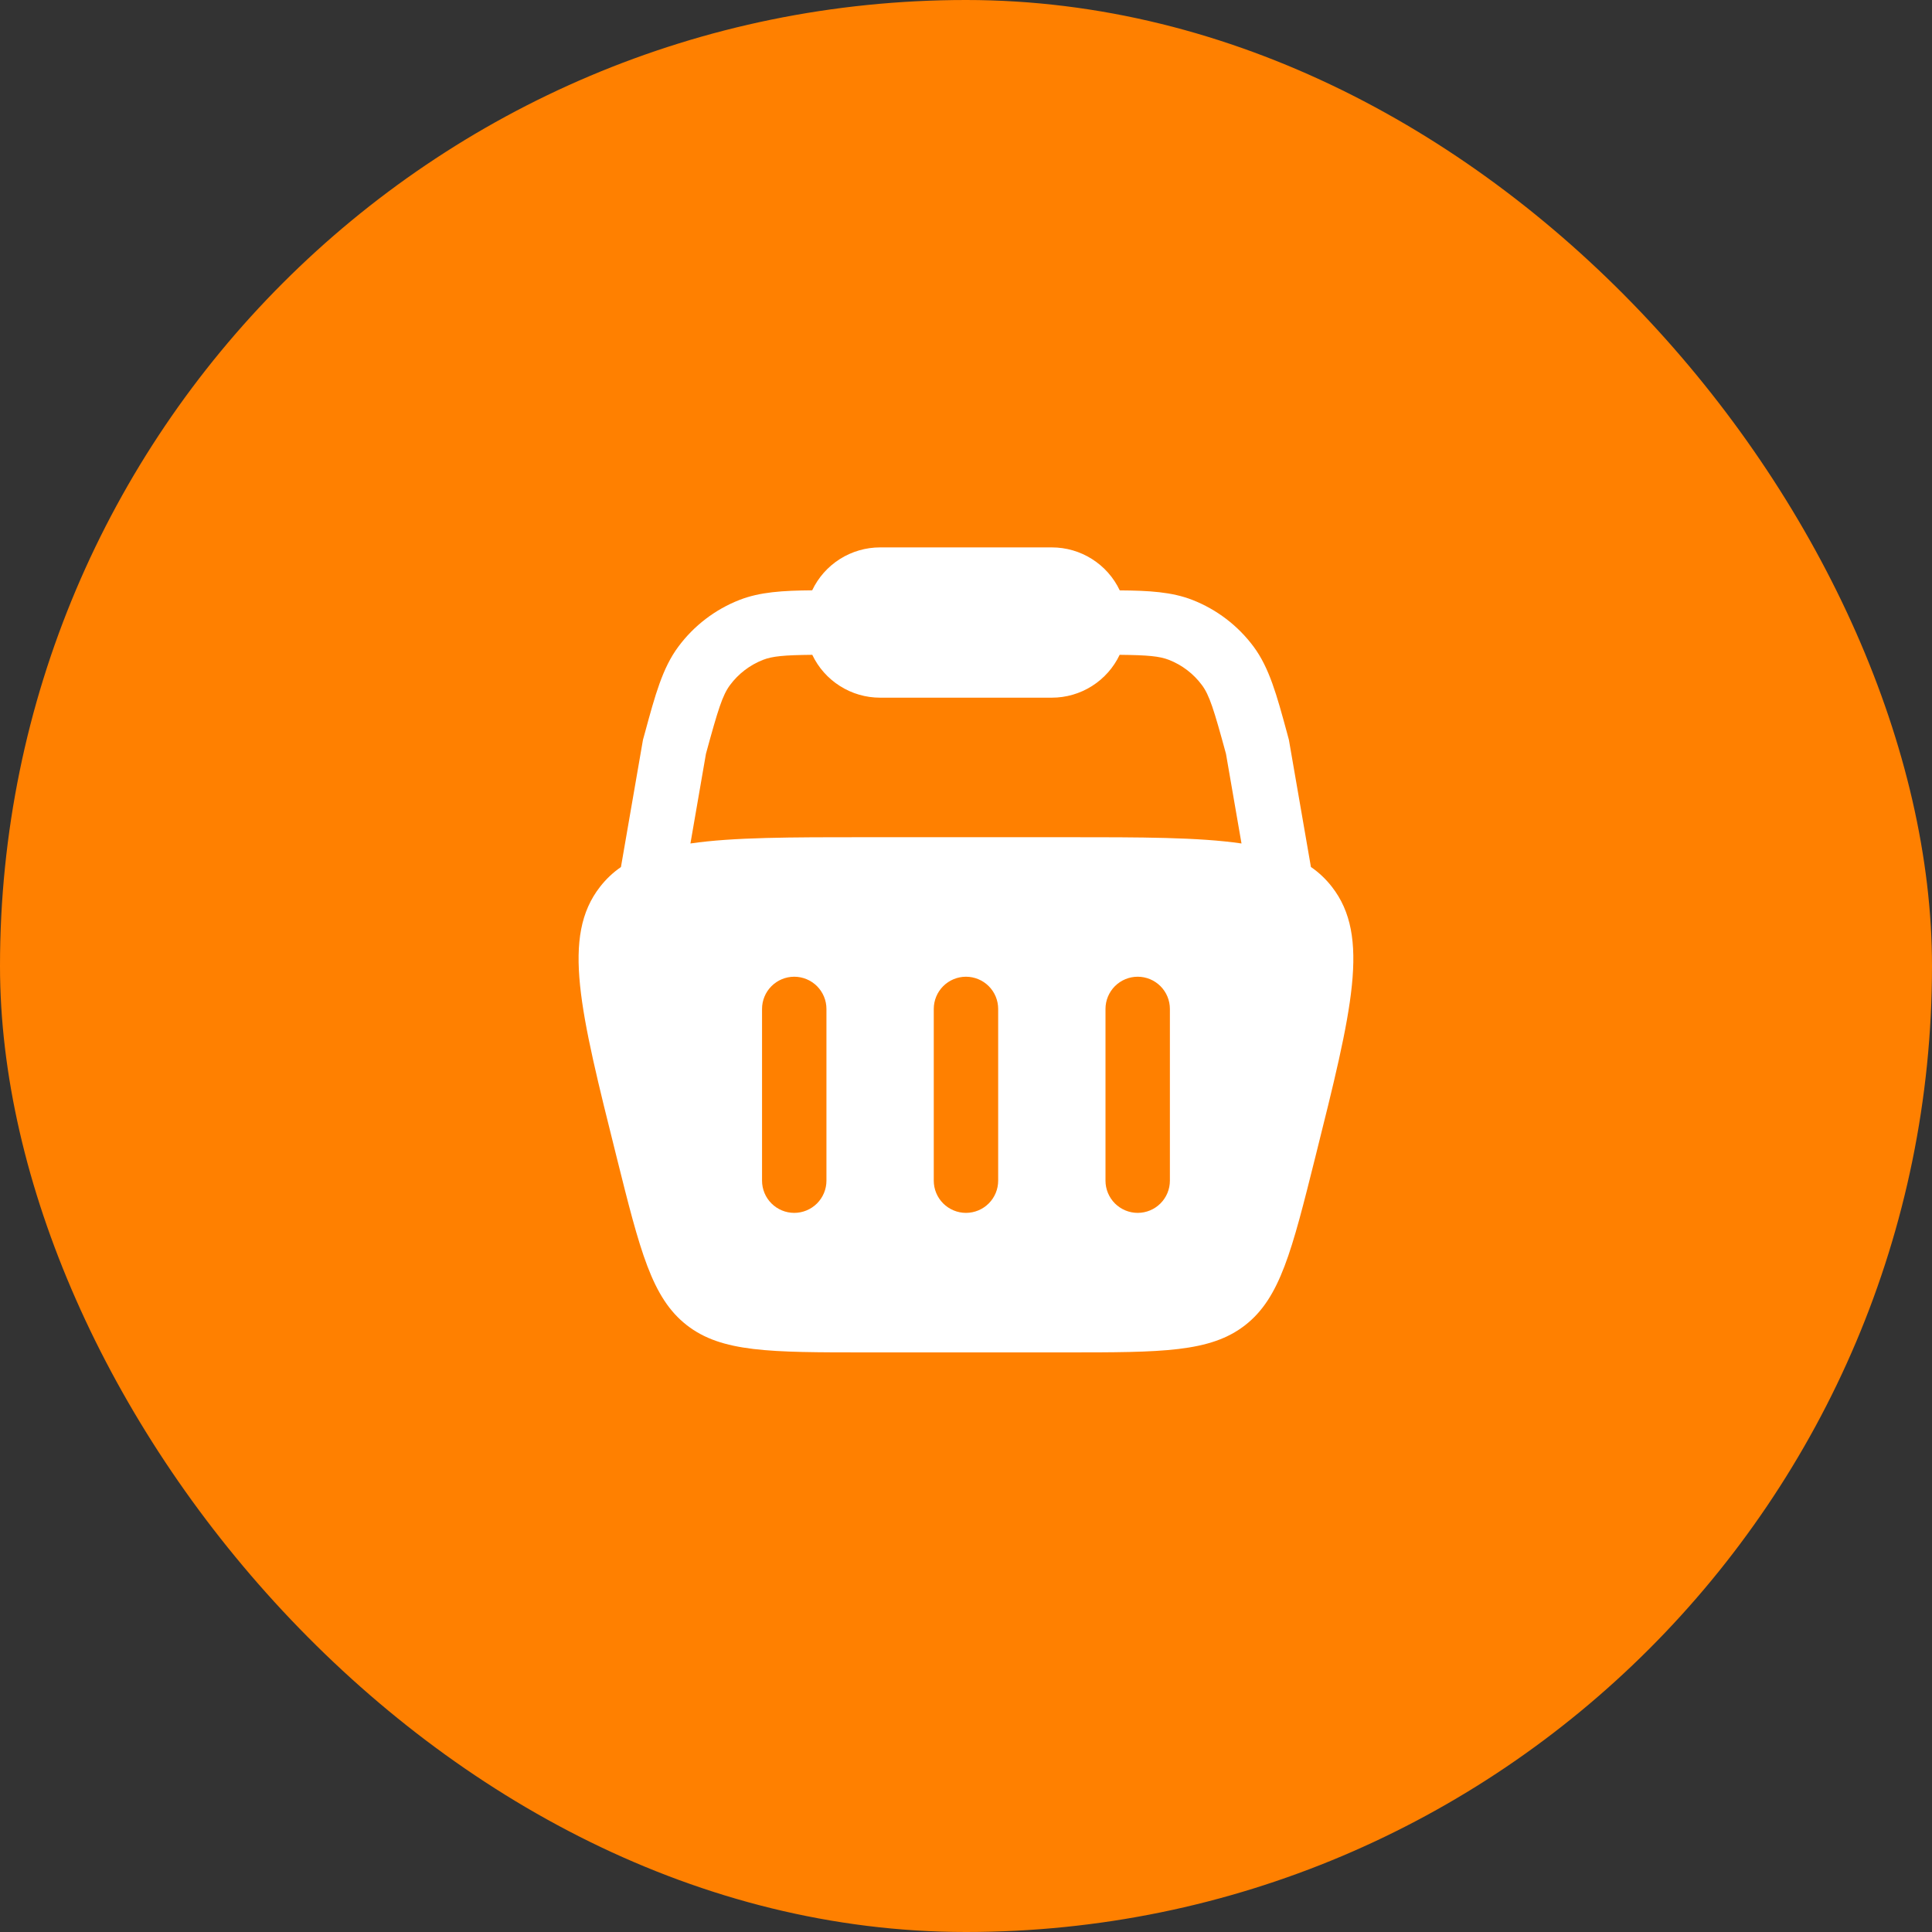 <svg width="60" height="60" viewBox="0 0 60 60" fill="none" xmlns="http://www.w3.org/2000/svg">
<rect x="0" y="0" width="60" height="60" fill="#333333" stroke="none"/>
<rect width="60" height="60" rx="30" fill="#FF8000"/>
<path fill-rule="evenodd" clip-rule="evenodd" d="M27.332 17C26.891 17 26.458 17.125 26.084 17.361C25.711 17.597 25.412 17.934 25.223 18.333C24.311 18.341 23.602 18.383 22.967 18.631C22.209 18.927 21.55 19.431 21.066 20.084C20.576 20.741 20.346 21.587 20.031 22.748L19.968 22.975L19.284 26.927C19.038 27.096 18.822 27.3 18.636 27.539C17.435 29.076 18.007 31.365 19.151 35.94C19.878 38.851 20.242 40.305 21.327 41.153C22.412 42 23.912 42 26.912 42H33.086C36.086 42 37.586 42 38.671 41.153C39.756 40.305 40.119 38.851 40.847 35.94C41.991 31.364 42.563 29.077 41.362 27.539C41.178 27.302 40.959 27.095 40.712 26.925L40.028 22.976L39.967 22.749C39.651 21.587 39.42 20.741 38.932 20.083C38.447 19.43 37.788 18.927 37.031 18.631C36.396 18.383 35.686 18.341 34.775 18.335C34.586 17.935 34.287 17.598 33.914 17.362C33.541 17.125 33.108 17 32.666 17H27.332ZM38.556 26.195L38.074 23.411C37.696 22.024 37.559 21.588 37.327 21.276C37.066 20.924 36.711 20.653 36.303 20.493C36.01 20.379 35.655 20.345 34.772 20.336C34.583 20.734 34.284 21.071 33.912 21.306C33.539 21.542 33.107 21.667 32.666 21.667H27.332C26.891 21.667 26.459 21.542 26.087 21.306C25.714 21.071 25.415 20.734 25.226 20.336C24.342 20.345 23.988 20.379 23.695 20.493C23.287 20.653 22.932 20.924 22.671 21.276C22.439 21.588 22.302 22.023 21.924 23.409L21.442 26.195C22.772 26 24.546 26 26.912 26H33.086C35.452 26 37.226 26 38.556 26.195ZM24.666 30.333C24.931 30.333 25.185 30.439 25.373 30.626C25.56 30.814 25.666 31.068 25.666 31.333V36.667C25.666 36.932 25.56 37.186 25.373 37.374C25.185 37.561 24.931 37.667 24.666 37.667C24.401 37.667 24.146 37.561 23.959 37.374C23.771 37.186 23.666 36.932 23.666 36.667V31.333C23.666 31.068 23.771 30.814 23.959 30.626C24.146 30.439 24.401 30.333 24.666 30.333ZM36.332 31.333C36.332 31.068 36.227 30.814 36.039 30.626C35.852 30.439 35.598 30.333 35.332 30.333C35.067 30.333 34.813 30.439 34.625 30.626C34.438 30.814 34.332 31.068 34.332 31.333V36.667C34.332 36.932 34.438 37.186 34.625 37.374C34.813 37.561 35.067 37.667 35.332 37.667C35.598 37.667 35.852 37.561 36.039 37.374C36.227 37.186 36.332 36.932 36.332 36.667V31.333ZM29.999 30.333C30.264 30.333 30.519 30.439 30.706 30.626C30.894 30.814 30.999 31.068 30.999 31.333V36.667C30.999 36.932 30.894 37.186 30.706 37.374C30.519 37.561 30.264 37.667 29.999 37.667C29.734 37.667 29.48 37.561 29.292 37.374C29.104 37.186 28.999 36.932 28.999 36.667V31.333C28.999 31.068 29.104 30.814 29.292 30.626C29.48 30.439 29.734 30.333 29.999 30.333Z" fill="white"/>
</svg>
